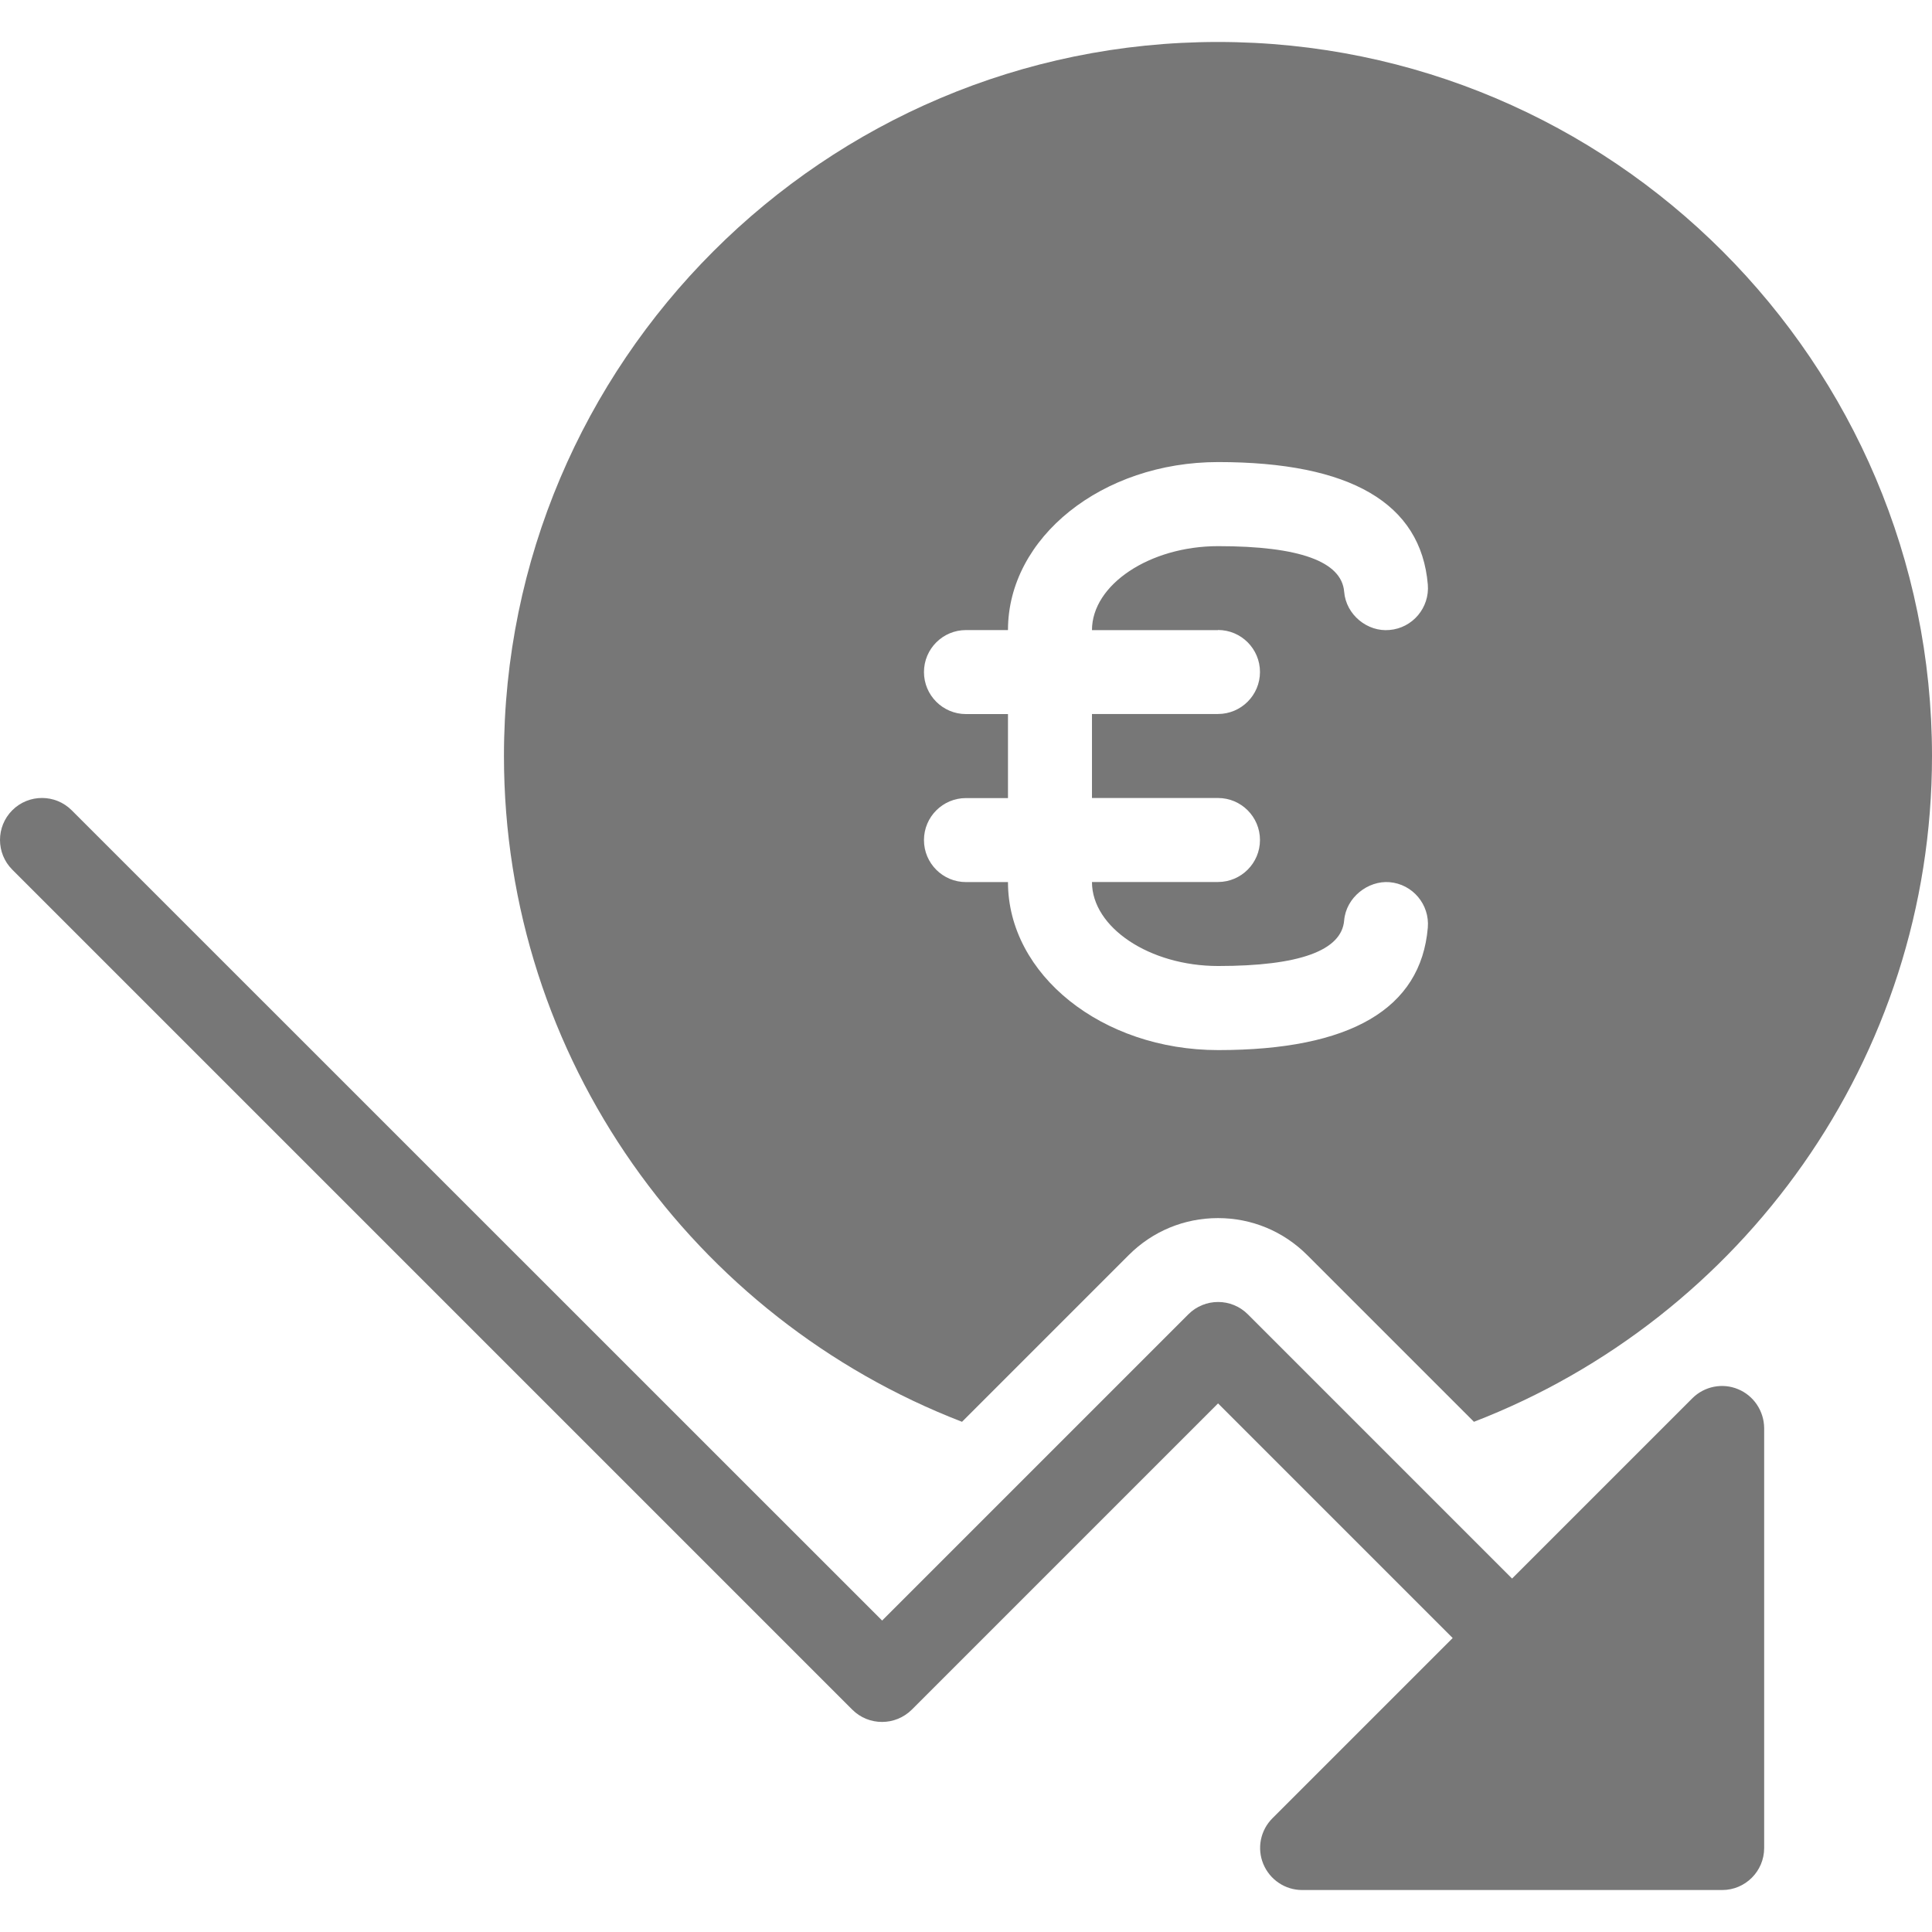 <?xml version="1.0" encoding="iso-8859-1"?>
<!-- Generator: Adobe Illustrator 19.0.0, SVG Export Plug-In . SVG Version: 6.00 Build 0)  -->
<svg version="1.1" id="Layer_1" xmlns="http://www.w3.org/2000/svg" xmlns:xlink="http://www.w3.org/1999/xlink" x="0px" y="0px"
	 viewBox="0 0 490.651 490.651" style="enable-background:new 0 0 490.651 490.651;" xml:space="preserve" fill="#777">
<g>
	<g>
		<path d="M441.413,352.803c-3.947-1.664-8.576-0.747-11.627,2.304l-45.781,45.781l-67.115-67.115c-4.16-4.16-10.923-4.16-15.083,0
			l-77.781,77.781L18.203,205.773c-4.16-4.16-10.923-4.16-15.083,0c-4.16,4.16-4.16,10.923,0,15.083l213.333,213.333
			c2.091,2.091,4.821,3.115,7.552,3.115c2.731,0,5.461-1.045,7.552-3.115l77.781-77.781l59.584,59.584l-45.781,45.781
			c-3.051,3.051-3.968,7.637-2.304,11.627c1.664,3.989,5.547,6.592,9.856,6.592H437.36c5.888,0,10.667-4.779,10.667-10.667V362.659
			C447.984,358.349,445.381,354.445,441.413,352.803z"/>
	</g>
</g>
<g>
	<g>
		<path d="M309.317,10.659c-99.989,0-181.333,81.344-181.333,181.333c0,77.056,48.405,142.869,116.331,169.088l42.368-42.368
			c6.037-6.037,14.08-9.365,22.635-9.365s16.576,3.328,22.635,9.365l42.368,42.368c67.925-26.219,116.331-92.032,116.331-169.088
			C490.651,92.003,409.307,10.659,309.317,10.659z M309.317,160.035v-0.043c5.888,0,10.667,4.779,10.667,10.667
			s-4.779,10.667-10.667,10.667h-32v21.333h32c5.888,0,10.667,4.779,10.667,10.667s-4.779,10.667-10.667,10.667h-32
			c0,11.563,14.656,21.333,32.043,21.333c20.587,0,31.36-3.904,32-11.563c0.491-5.867,6.08-10.176,11.52-9.728
			c5.867,0.491,10.219,5.653,9.728,11.541c-1.749,20.629-19.669,31.104-53.248,31.104c-29.44,0-53.376-19.136-53.376-42.667h-10.667
			c-5.888,0-10.667-4.779-10.667-10.667s4.779-10.667,10.667-10.667h10.667v-21.333h-10.667c-5.888,0-10.667-4.779-10.667-10.667
			s4.779-10.667,10.667-10.667h10.667c0-23.531,23.936-42.667,53.376-42.667c33.579,0,51.499,10.453,53.248,31.104
			c0.491,5.867-3.861,11.051-9.728,11.541c-5.589,0.533-11.051-3.84-11.52-9.728c-0.64-7.68-11.413-11.563-32-11.563
			c-17.365,0-32.043,9.771-32.043,21.333H309.317z"/>
	</g>
</g>
<g>
</g>
<g>
</g>
<g>
</g>
<g>
</g>
<g>
</g>
<g>
</g>
<g>
</g>
<g>
</g>
<g>
</g>
<g>
</g>
<g>
</g>
<g>
</g>
<g>
</g>
<g>
</g>
<g>
</g>
</svg>
